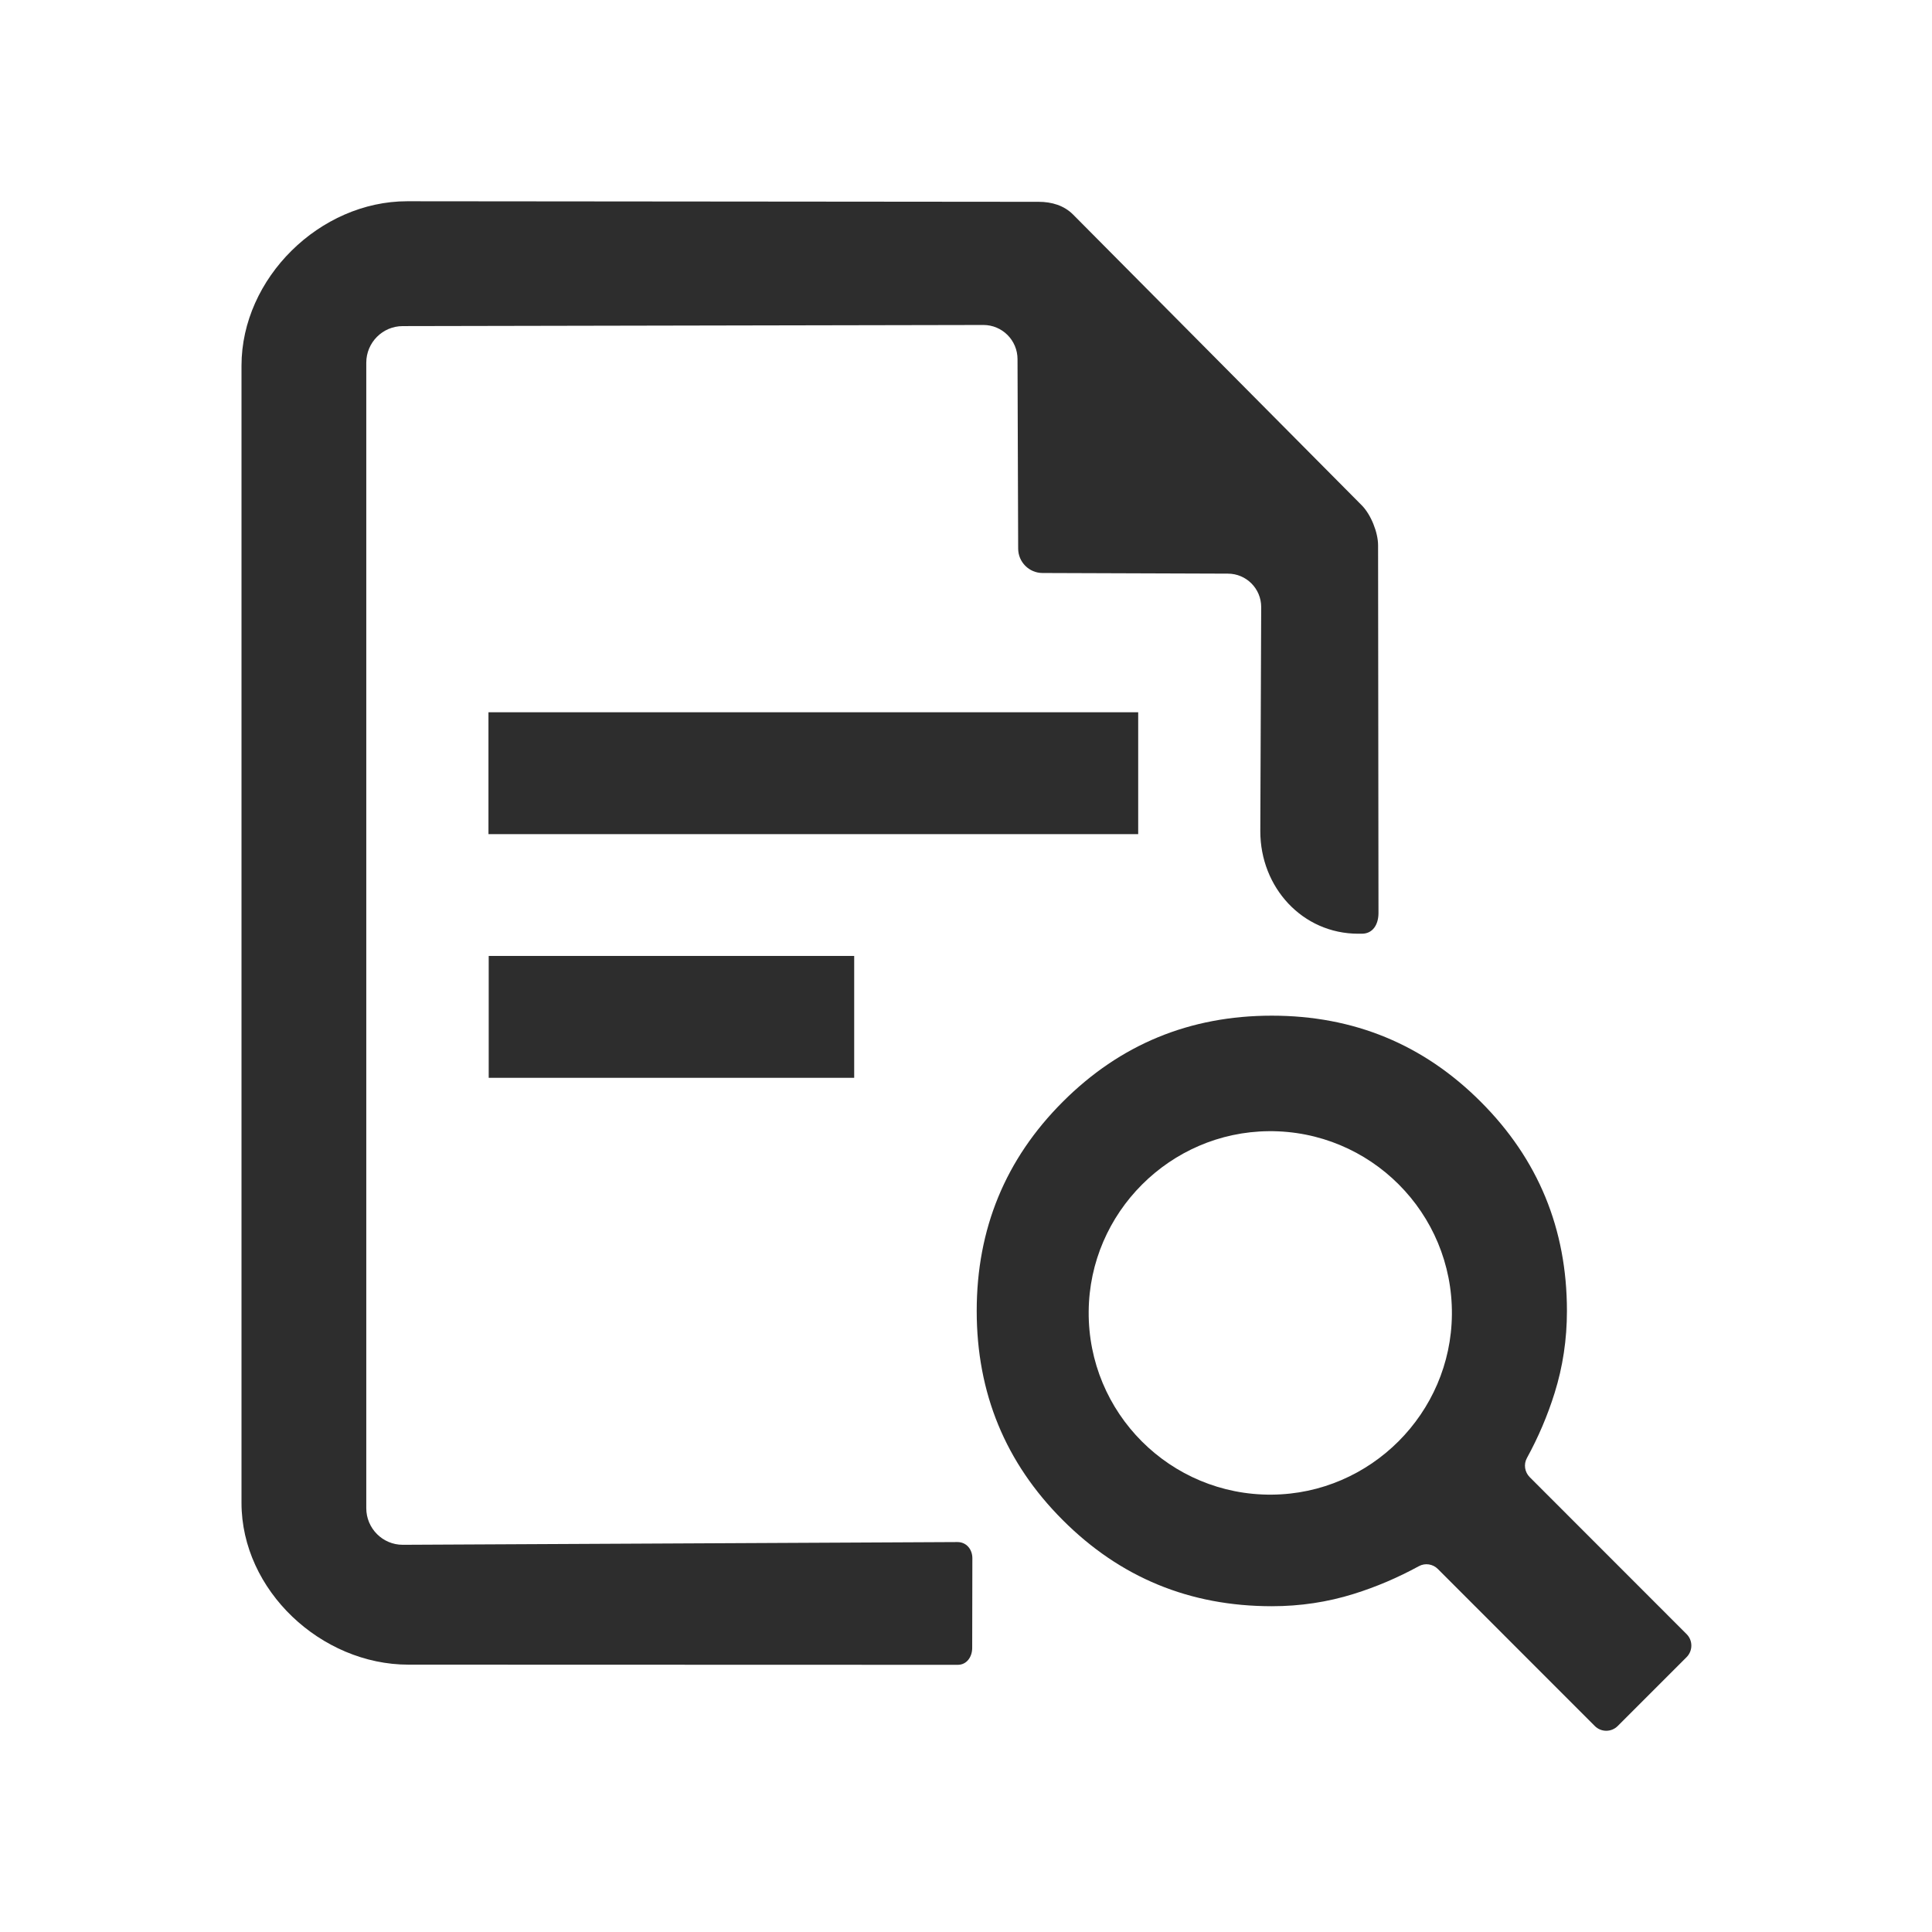 <?xml version="1.0" encoding="UTF-8"?>
<svg width="24px" height="24px" viewBox="0 0 24 24" version="1.1" xmlns="http://www.w3.org/2000/svg" xmlns:xlink="http://www.w3.org/1999/xlink">
    <title>1_iconography/icon3.0/outlined/document/document_search</title>
    <g id="1_iconography/icon3.0/outlined/document/document_search" stroke="none" stroke-width="1" fill="none" fill-rule="evenodd">
        <rect id="Rectangle" x="0" y="0" width="24" height="24"></rect>
        <polygon id="Fill-1" fill="#2D2D2D" points="6.068 10.362 14.139 10.362 14.139 8.848 6.068 8.848"></polygon>
        <polygon id="Fill-2" fill="#2D2D2D" points="6.071 13.389 10.611 13.389 10.611 11.875 6.071 11.875"></polygon>
        <path d="M5.003,19.19 C4.753,19.19 4.55,18.986 4.55,18.735 L4.55,4.506 C4.55,4.255 4.753,4.051 5.003,4.051 L12.216,4.037 C12.45,4.037 12.64,4.227 12.64,4.462 L12.648,6.814 C12.648,6.982 12.784,7.118 12.951,7.118 L15.253,7.126 C15.482,7.126 15.667,7.312 15.667,7.541 L15.656,10.326 C15.656,11.023 16.178,11.599 16.873,11.599 L16.917,11.599 C17.056,11.599 17.124,11.482 17.124,11.342 L17.119,6.774 C17.119,6.614 17.03,6.392 16.917,6.278 L13.331,2.666 C13.218,2.552 13.064,2.507 12.903,2.507 L5.058,2.5 C3.974,2.5 3,3.455 3,4.543 L3,18.669 C3,19.757 3.99,20.679 5.074,20.679 L11.898,20.681 C12.009,20.681 12.077,20.583 12.077,20.471 L12.079,19.357 C12.079,19.246 12.005,19.156 11.894,19.156 L5.003,19.19 Z" id="Fill-3" fill="#2D2D2D"></path>
        <path d="M15.8,18.567 C14.538,18.578 13.513,17.552 13.524,16.29 C13.534,15.064 14.535,14.063 15.76,14.052 C17.022,14.041 18.047,15.067 18.036,16.329 C18.026,17.555 17.025,18.557 15.8,18.567 M20.952,20.3 L19.003,18.35 C18.94,18.287 18.925,18.19 18.968,18.112 C19.11,17.853 19.225,17.583 19.312,17.304 C19.414,16.978 19.465,16.638 19.465,16.285 C19.465,15.266 19.108,14.4 18.395,13.687 C17.683,12.974 16.817,12.617 15.799,12.617 C14.78,12.617 13.915,12.974 13.202,13.687 C12.489,14.4 12.133,15.266 12.133,16.285 C12.133,17.304 12.489,18.17 13.202,18.883 C13.915,19.597 14.78,19.953 15.799,19.953 C16.152,19.953 16.491,19.902 16.817,19.8 C17.096,19.713 17.365,19.598 17.625,19.456 C17.703,19.413 17.8,19.428 17.862,19.491 L19.811,21.441 C19.89,21.52 20.017,21.52 20.096,21.441 L20.952,20.585 C21.03,20.506 21.03,20.378 20.952,20.3" id="Fill-6" fill="#2D2D2D"></path>
    </g>
</svg>